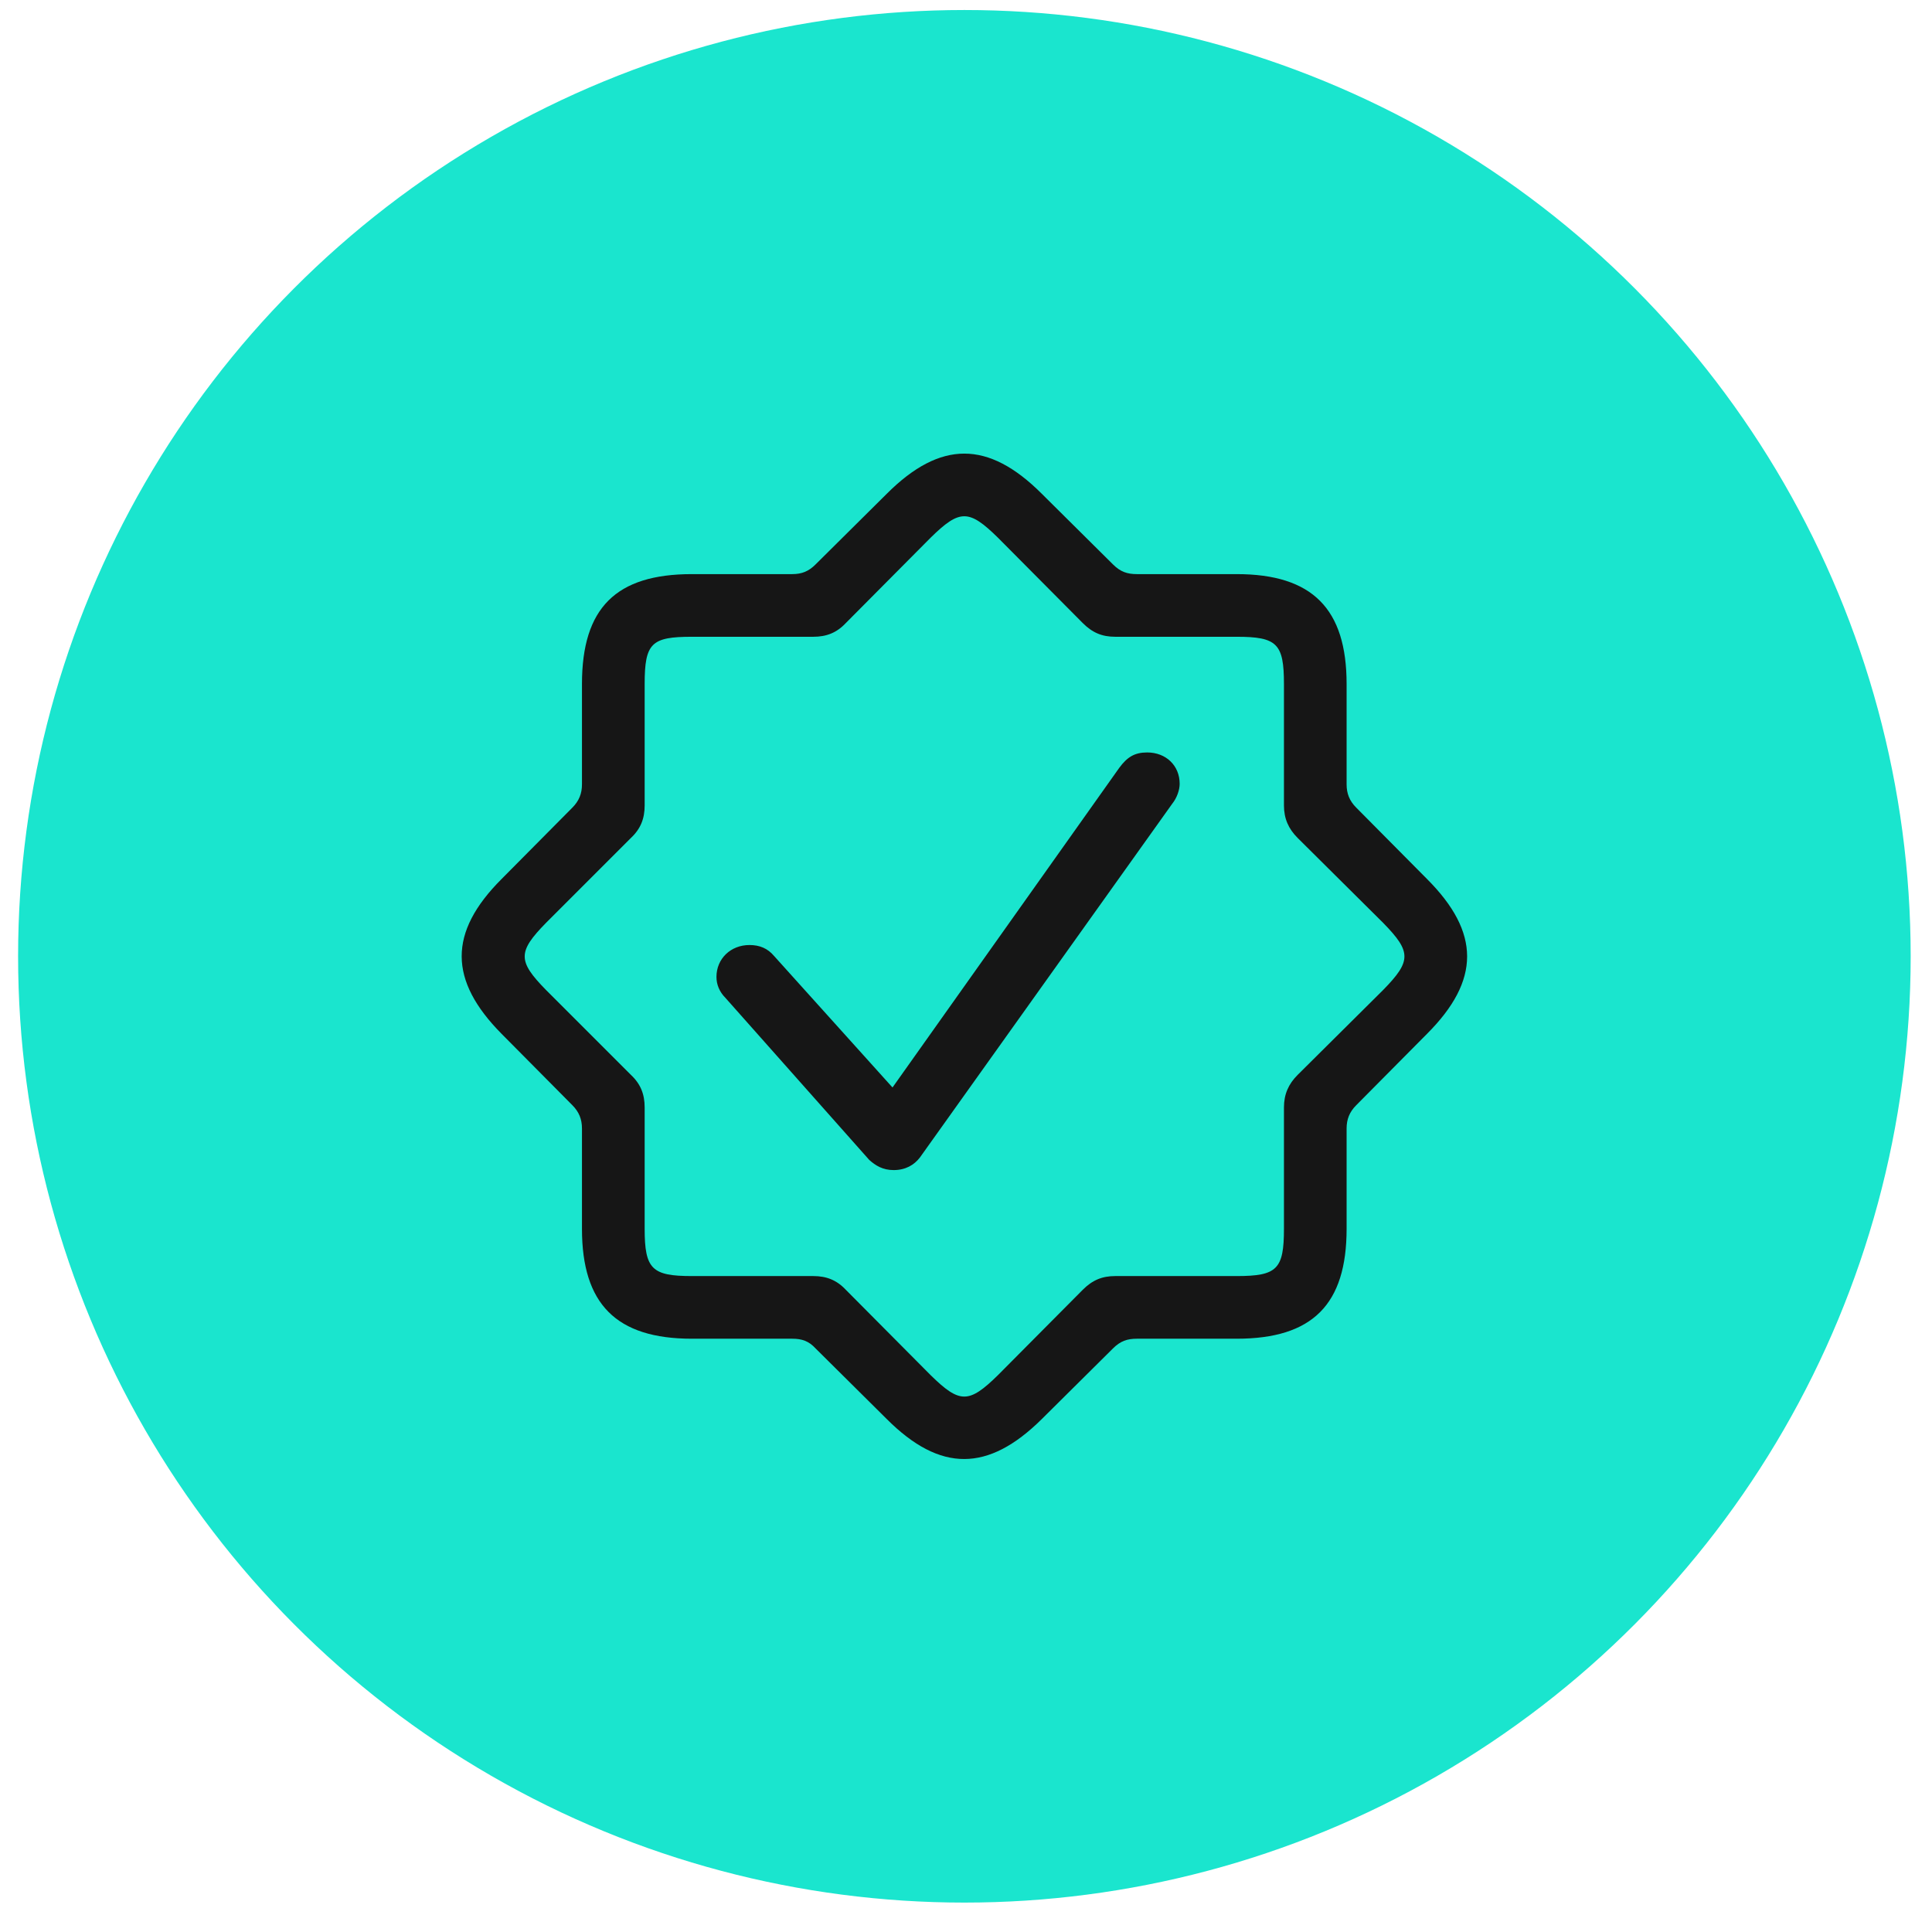 <svg width="49" height="49" viewBox="0 0 49 49" fill="none" xmlns="http://www.w3.org/2000/svg">
<circle cx="24.459" cy="24.254" r="24" fill="#1AE5CE"/>
<path d="M22.491 35.991C23.85 37.349 25.064 37.335 26.422 35.991L28.228 34.199C28.416 34.011 28.59 33.953 28.835 33.953H31.364C33.286 33.953 34.153 33.087 34.153 31.165V28.621C34.153 28.39 34.225 28.202 34.399 28.029L36.191 26.222C37.549 24.864 37.549 23.65 36.191 22.292L34.399 20.485C34.225 20.312 34.153 20.124 34.153 19.893V17.35C34.153 15.442 33.286 14.561 31.364 14.561H28.835C28.59 14.561 28.416 14.503 28.228 14.315L26.422 12.523C25.064 11.165 23.85 11.165 22.491 12.523L20.685 14.315C20.512 14.489 20.338 14.561 20.093 14.561H17.549C15.627 14.561 14.76 15.413 14.76 17.35V19.893C14.76 20.124 14.688 20.312 14.515 20.485L12.723 22.292C11.364 23.65 11.379 24.864 12.723 26.222L14.515 28.029C14.688 28.202 14.76 28.39 14.76 28.621V31.165C14.76 33.072 15.627 33.953 17.549 33.953H20.093C20.338 33.953 20.512 34.011 20.685 34.199L22.491 35.991ZM23.604 34.878L21.451 32.711C21.22 32.465 20.96 32.364 20.627 32.364H17.549C16.538 32.364 16.35 32.191 16.35 31.165V28.087C16.35 27.754 16.249 27.494 16.003 27.263L13.85 25.11C13.127 24.373 13.127 24.142 13.85 23.404L16.003 21.251C16.249 21.02 16.35 20.76 16.35 20.428V17.35C16.35 16.309 16.523 16.15 17.549 16.15H20.627C20.96 16.15 21.22 16.049 21.451 15.803L23.604 13.636C24.341 12.913 24.572 12.913 25.309 13.636L27.462 15.803C27.708 16.049 27.954 16.15 28.286 16.15H31.364C32.39 16.15 32.564 16.324 32.564 17.35V20.428C32.564 20.76 32.679 21.02 32.91 21.251L35.078 23.404C35.8 24.142 35.8 24.373 35.078 25.11L32.91 27.263C32.679 27.494 32.564 27.754 32.564 28.087V31.165C32.564 32.191 32.39 32.364 31.364 32.364H28.286C27.954 32.364 27.708 32.465 27.462 32.711L25.309 34.878C24.572 35.601 24.341 35.601 23.604 34.878ZM22.665 29.676C22.968 29.676 23.185 29.546 23.33 29.358L29.731 20.384C29.847 20.24 29.919 20.038 29.919 19.879C29.919 19.416 29.572 19.084 29.095 19.084C28.777 19.084 28.59 19.199 28.387 19.474L22.636 27.581L19.63 24.243C19.471 24.055 19.269 23.968 19.009 23.968C18.532 23.968 18.171 24.315 18.171 24.777C18.171 24.965 18.243 25.153 18.402 25.312L22.044 29.416C22.203 29.561 22.39 29.676 22.665 29.676Z" fill="#161616"/>
</svg>
